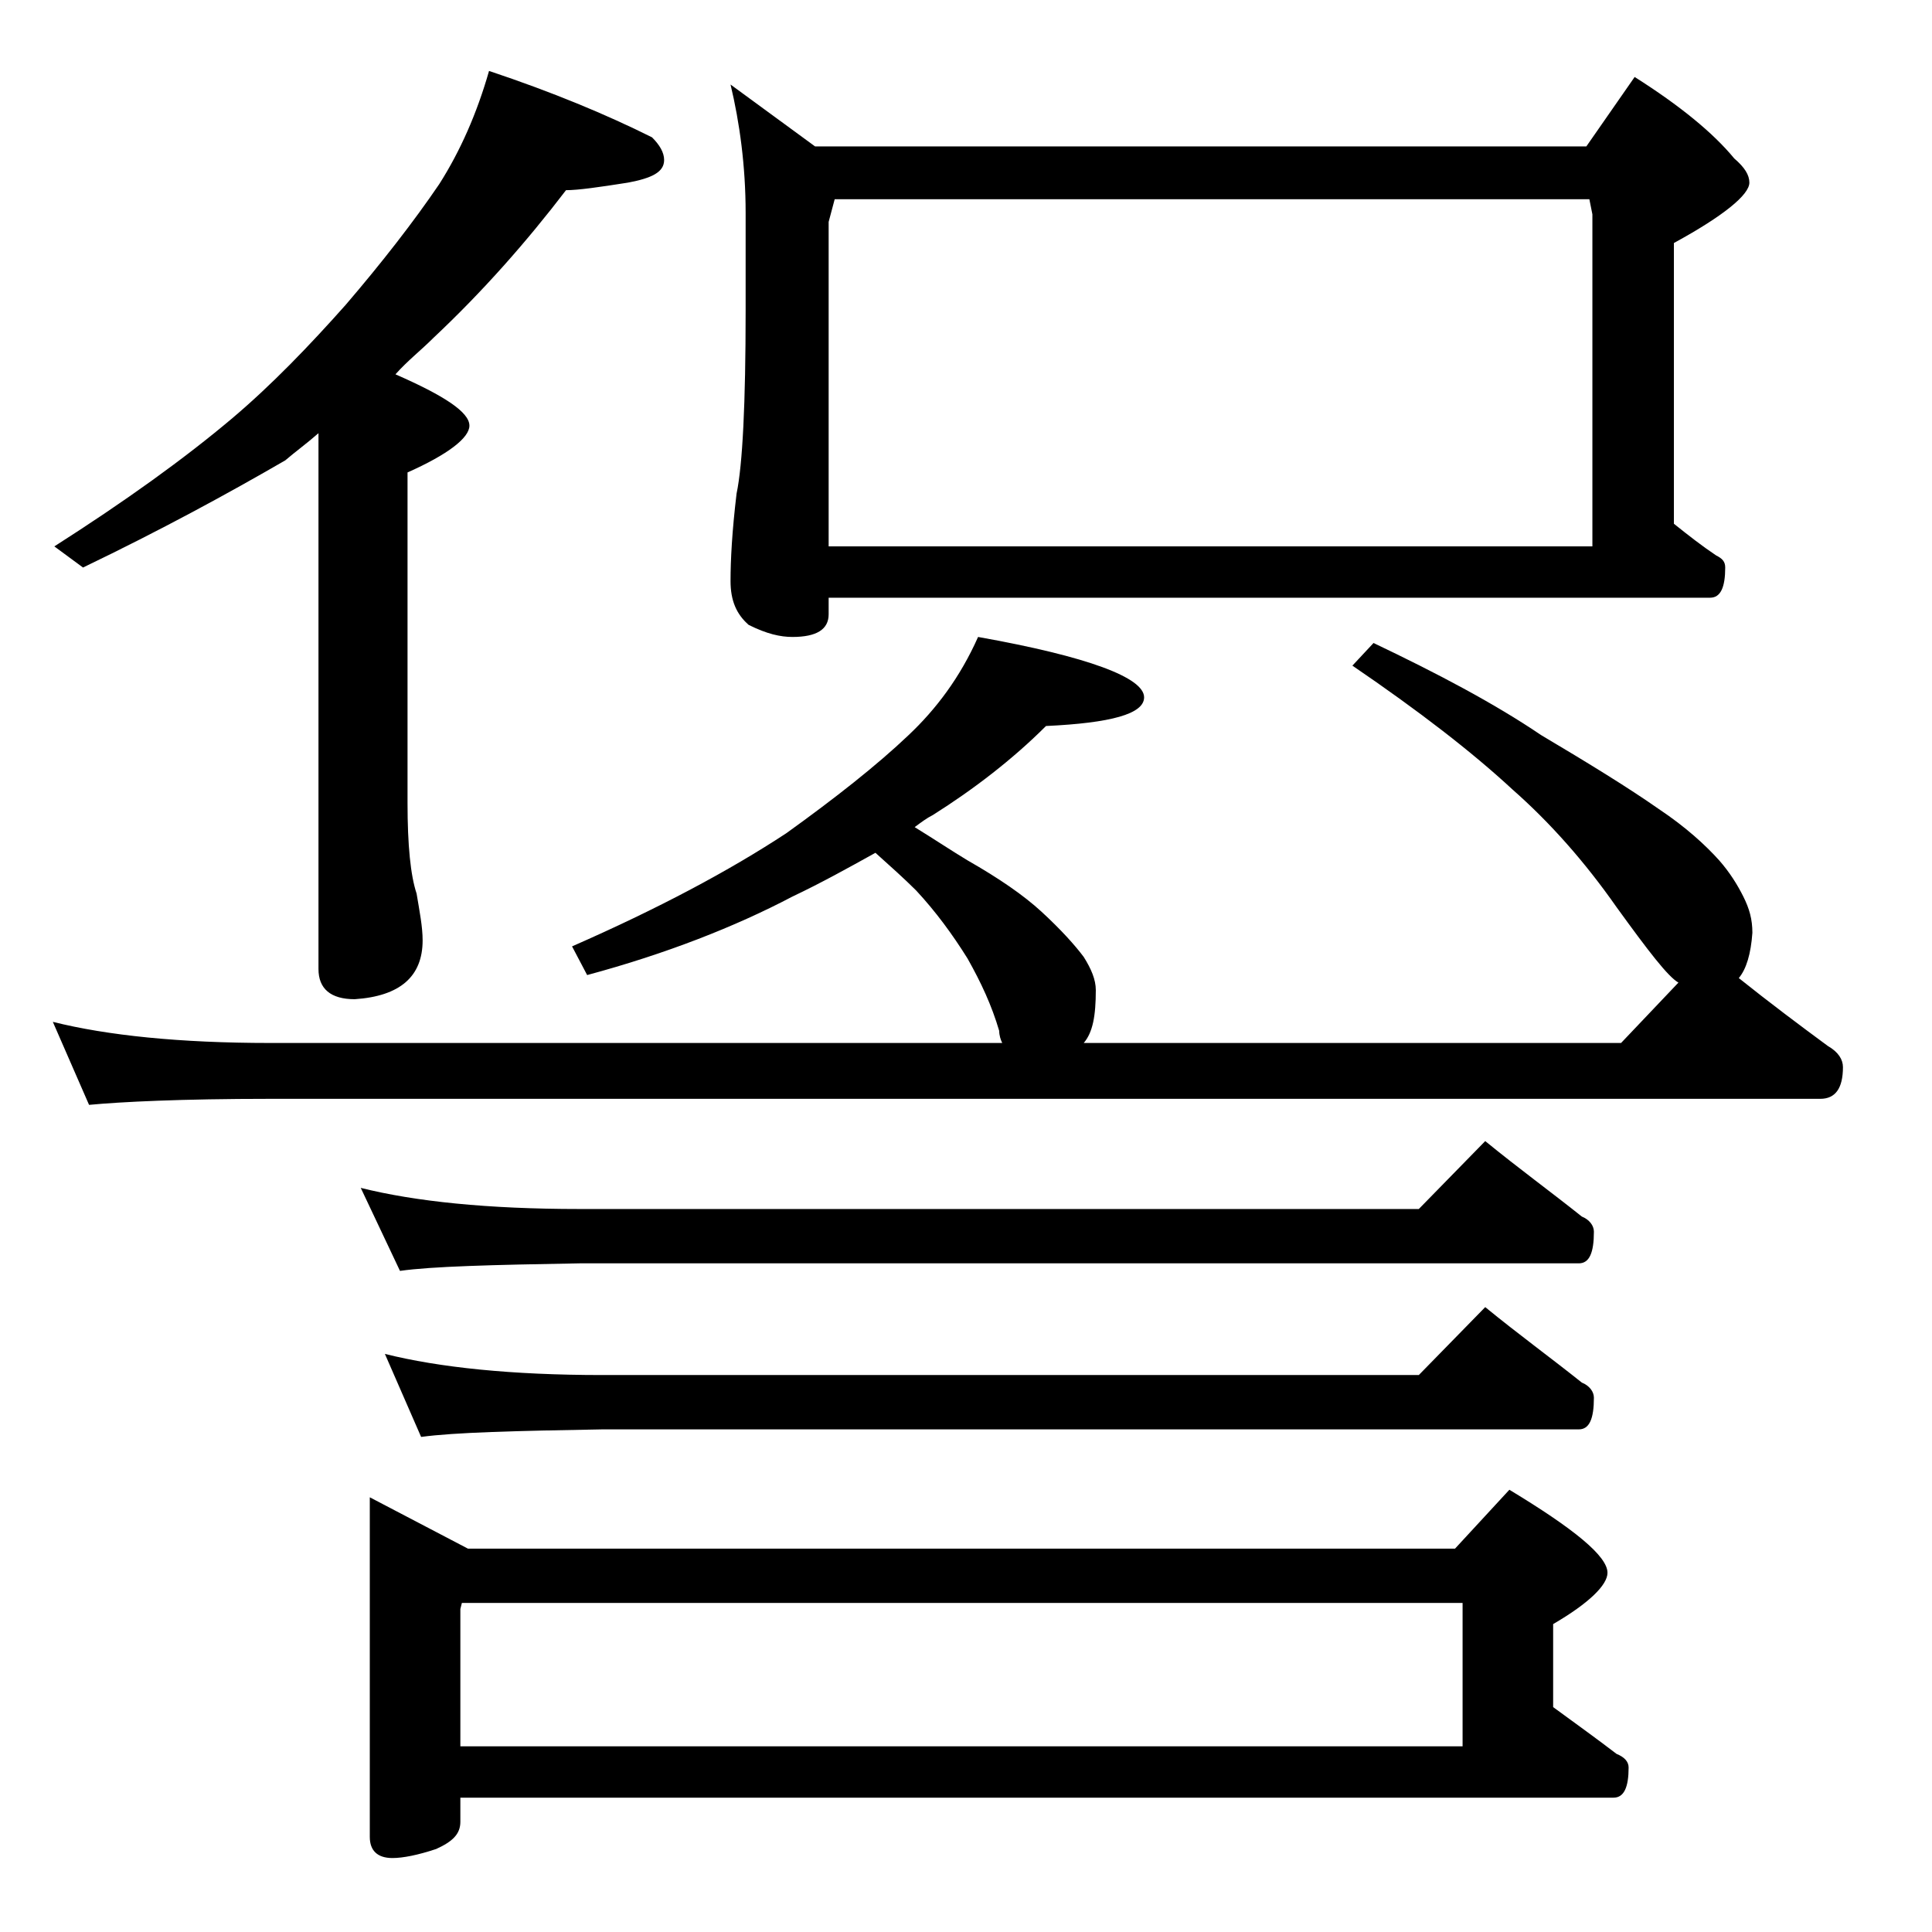 <?xml version="1.0" encoding="utf-8"?>
<!-- Generator: Adobe Illustrator 18.0.0, SVG Export Plug-In . SVG Version: 6.00 Build 0)  -->
<!DOCTYPE svg PUBLIC "-//W3C//DTD SVG 1.1//EN" "http://www.w3.org/Graphics/SVG/1.1/DTD/svg11.dtd">
<svg version="1.1" id="Layer_1" xmlns="http://www.w3.org/2000/svg" xmlns:xlink="http://www.w3.org/1999/xlink" x="0px" y="0px"
	 viewBox="0 0 128 128" enable-background="new 0 0 128 128" xml:space="preserve">
<path d="M32.4,4.7c4.2,1.4,7.8,2.9,10.8,4.4c0.5,0.5,0.8,1,0.8,1.5c0,0.8-0.8,1.2-2.4,1.5c-1.9,0.3-3.3,0.5-4.1,0.5
	c-2.6,3.4-5.5,6.7-8.8,9.8c-0.8,0.8-1.7,1.5-2.5,2.4c3.2,1.4,4.9,2.5,4.9,3.4c0,0.8-1.4,1.9-4.1,3.1v21.9c0,2.8,0.2,4.8,0.6,6
	c0.2,1.2,0.4,2.2,0.4,3.1c0,2.4-1.5,3.7-4.5,3.9c-1.6,0-2.4-0.7-2.4-2V28.7c-0.8,0.7-1.5,1.2-2.2,1.8c-3.8,2.2-8.2,4.6-13.4,7.1
	l-1.9-1.4c4.7-3,8.6-5.8,11.8-8.5c2.6-2.2,5.1-4.8,7.5-7.5c2.4-2.8,4.5-5.5,6.2-8C30.5,10,31.6,7.5,32.4,4.7z M58,56.5
	c-1.8,1-3.6,2-5.5,2.9c-3.8,2-8.4,3.8-13.6,5.2l-1-1.9c5.7-2.5,10.4-5,14.2-7.5c3.2-2.3,6-4.5,8.1-6.5c1.8-1.7,3.4-3.8,4.6-6.5
	c7.3,1.3,11,2.7,11,4c0,1.1-2.2,1.7-6.5,1.9c-2.2,2.2-4.8,4.2-7.5,5.9c-0.4,0.2-0.8,0.5-1.2,0.8c1.3,0.8,2.5,1.6,3.5,2.2
	c2.1,1.2,3.7,2.3,4.9,3.4c1.3,1.2,2.2,2.2,2.8,3c0.5,0.8,0.8,1.5,0.8,2.2c0,1.7-0.2,2.8-0.8,3.5h35.6l3.8-4c-0.7-0.4-2-2.1-4.1-5
	c-2.1-3-4.4-5.6-6.9-7.8c-2.7-2.5-6.2-5.2-10.6-8.2l1.4-1.5c4.2,2,8,4,11.1,6.1c3.2,1.9,5.8,3.5,7.8,4.9c1.8,1.2,3.1,2.4,4,3.4
	c0.7,0.8,1.2,1.6,1.6,2.4c0.4,0.8,0.6,1.5,0.6,2.4c-0.1,1.4-0.4,2.4-0.9,3c2,1.6,4,3.1,5.9,4.5c0.7,0.4,1,0.9,1,1.4
	c0,1.4-0.5,2.1-1.5,2.1H17.9C12,72.8,8,73,5.9,73.2l-2.4-5.5c3.6,0.9,8.4,1.4,14.4,1.4h48.5c-0.1-0.2-0.2-0.5-0.2-0.8
	c-0.5-1.7-1.2-3.2-2.1-4.8c-1-1.6-2.1-3.1-3.4-4.5C59.9,58.2,59,57.4,58,56.5z M23.9,78.7c3.6,0.9,8.4,1.4,14.5,1.4H94l4.4-4.5
	c2.2,1.8,4.4,3.4,6.4,5c0.5,0.2,0.8,0.6,0.8,1c0,1.4-0.3,2.1-1,2.1H38.4c-5.8,0.1-9.8,0.2-11.9,0.5L23.9,78.7z M24.5,99.2l6.5,3.4
	h65.4l3.6-3.9c4.3,2.6,6.5,4.4,6.5,5.5c0,0.8-1.2,2-3.6,3.4v5.5c1.5,1.1,2.9,2.1,4.2,3.1c0.5,0.2,0.8,0.5,0.8,0.9c0,1.3-0.3,2-1,2
	H30.5v1.6c0,0.8-0.5,1.3-1.6,1.8c-1.2,0.4-2.2,0.6-2.9,0.6c-1,0-1.5-0.5-1.5-1.4V99.2z M25.5,89.7c3.6,0.9,8.4,1.4,14.4,1.4H94
	l4.4-4.5c2.2,1.8,4.4,3.4,6.4,5c0.5,0.2,0.8,0.6,0.8,1c0,1.4-0.3,2.1-1,2.1H39.9c-5.8,0.1-9.8,0.2-12,0.5L25.5,89.7z M30.5,115.7
	h66.4v-9.5H30.6l-0.1,0.4V115.7z M48.4,5.6L54,9.7h51.1l3.2-4.6c3,1.9,5.2,3.7,6.6,5.4c0.7,0.6,1,1.1,1,1.6c0,0.8-1.7,2.2-5,4v18.6
	c1,0.8,1.9,1.5,2.8,2.1c0.4,0.2,0.6,0.4,0.6,0.8c0,1.3-0.3,2-1,2H54.9v1.1c0,1-0.8,1.5-2.4,1.5c-0.8,0-1.7-0.2-2.9-0.8
	c-0.8-0.7-1.2-1.6-1.2-2.9c0-1.4,0.1-3.3,0.4-5.8c0.4-1.9,0.6-6,0.6-12.1v-6.5C49.4,11,49,8.1,48.4,5.6z M54.9,36.2h50.6v-22l-0.2-1
	h-50l-0.4,1.5V36.2z"/>
</svg>
